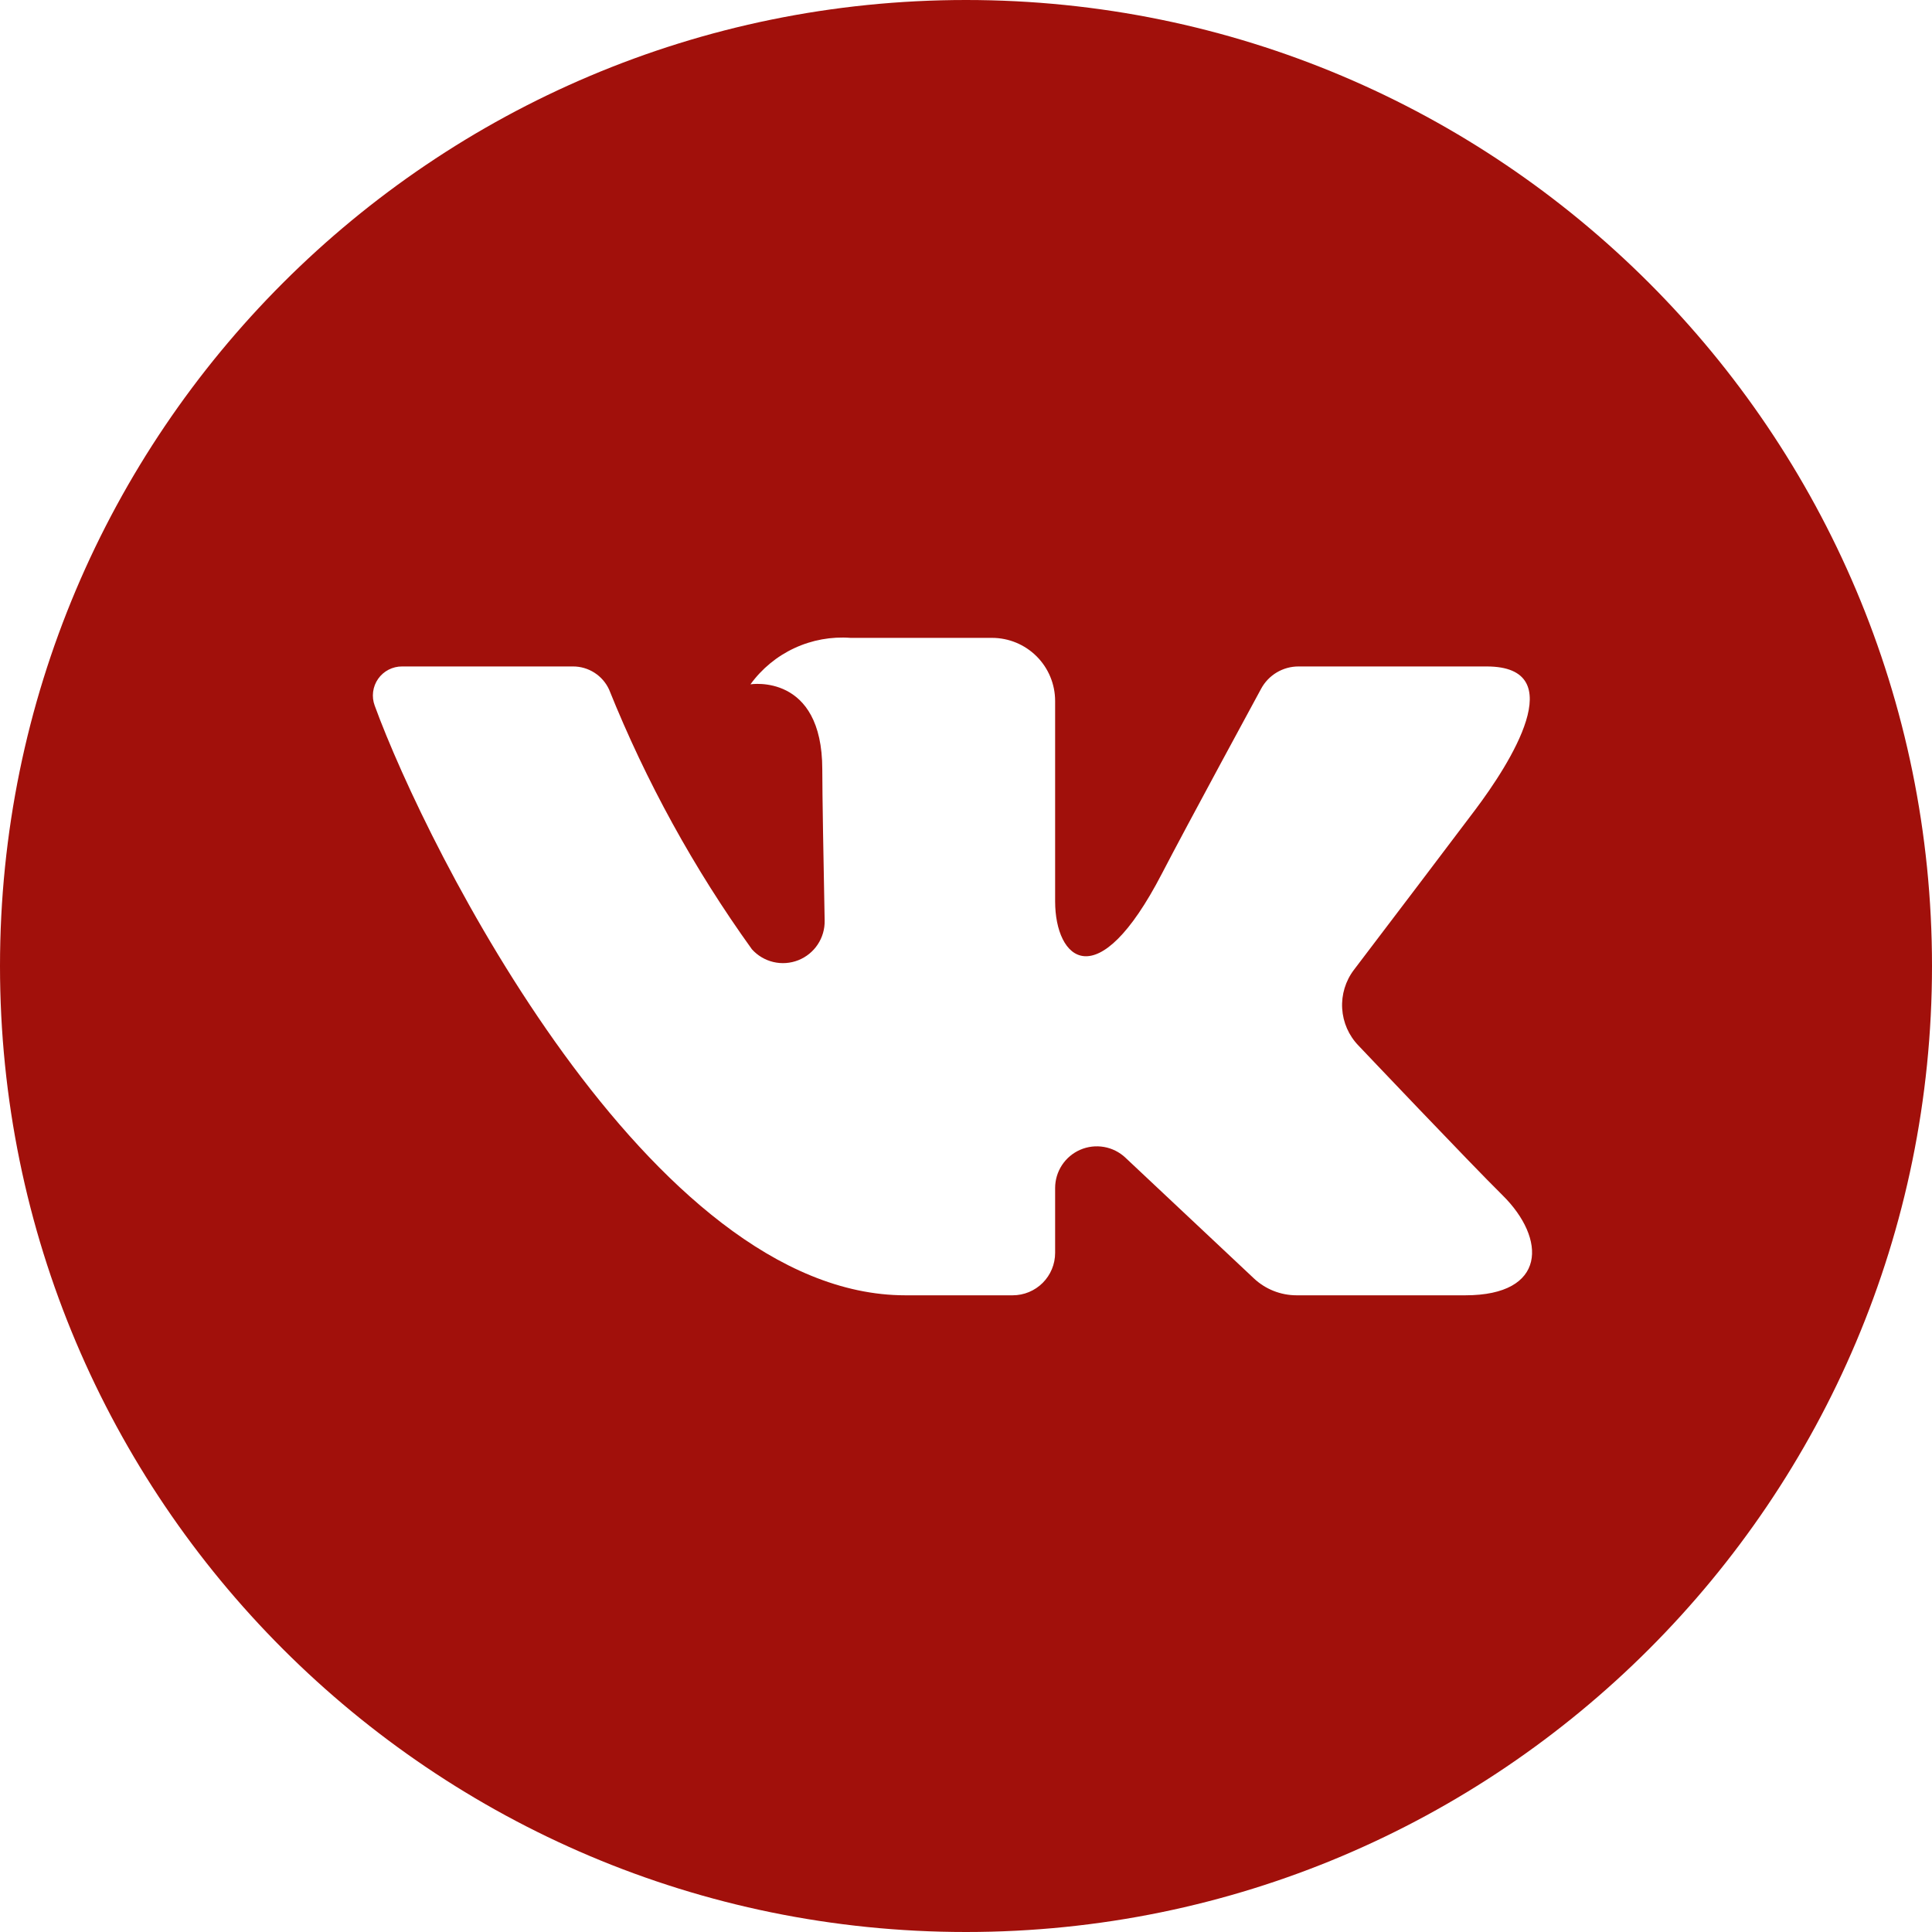 <?xml version="1.0" encoding="UTF-8"?> <svg xmlns="http://www.w3.org/2000/svg" width="1000" height="1000" viewBox="0 0 1000 1000" fill="none"> <path fill-rule="evenodd" clip-rule="evenodd" d="M500 1000C776.142 1000 1000 776.141 1000 500C1000 223.859 776.142 0 500 0C223.858 0 0 223.859 0 500C0 776.141 223.858 1000 500 1000ZM672.092 344.957H769.457C813.827 344.957 781.463 395.352 763.581 419.141C750.499 436.543 719.651 477.172 700.792 501.988C696.441 507.719 694.283 514.816 694.709 521.996C695.134 529.18 698.114 535.973 703.111 541.148C703.111 541.148 761.458 602.648 777.627 618.574C800.603 641.203 800.603 670.445 758.463 670.445H671.09C662.89 670.441 655 667.316 649.024 661.703L582.488 599.188C579.42 596.305 575.574 594.383 571.426 593.66C567.278 592.934 563.009 593.438 559.144 595.109C555.279 596.781 551.988 599.547 549.676 603.066C547.364 606.586 546.132 610.707 546.132 614.918V648.484C546.132 654.309 543.818 659.895 539.7 664.012C535.581 668.129 529.996 670.445 524.171 670.445H468.582C336.511 670.445 220.801 438.898 193.94 365.219C193.093 362.938 192.812 360.484 193.123 358.074C193.433 355.66 194.324 353.355 195.72 351.363C197.116 349.371 198.975 347.746 201.137 346.629C203.3 345.516 205.701 344.941 208.134 344.957H296.596C300.519 344.949 304.362 346.07 307.669 348.184C310.975 350.297 313.606 353.312 315.249 356.875C334.386 404.504 359.207 449.645 389.171 491.32C392.115 494.613 395.999 496.922 400.298 497.938C404.597 498.953 409.104 498.625 413.211 497C417.318 495.371 420.827 492.523 423.263 488.84C425.7 485.156 426.948 480.812 426.838 476.395C426.255 446.43 425.616 410.699 425.616 398.281C425.616 348.191 388.443 354.203 388.443 354.203C394.314 346.113 402.156 339.656 411.224 335.449C420.292 331.238 430.286 329.422 440.255 330.16H513.46C522.125 330.16 530.435 333.605 536.563 339.73C542.69 345.859 546.132 354.168 546.132 362.832V466.531C546.132 496.605 567.862 516.945 601.419 452.148C613.892 428.059 652.725 356.543 652.725 356.543C654.604 353.039 657.398 350.113 660.808 348.074C664.218 346.035 668.118 344.957 672.092 344.957Z" fill="#A1100B"></path> </svg> 